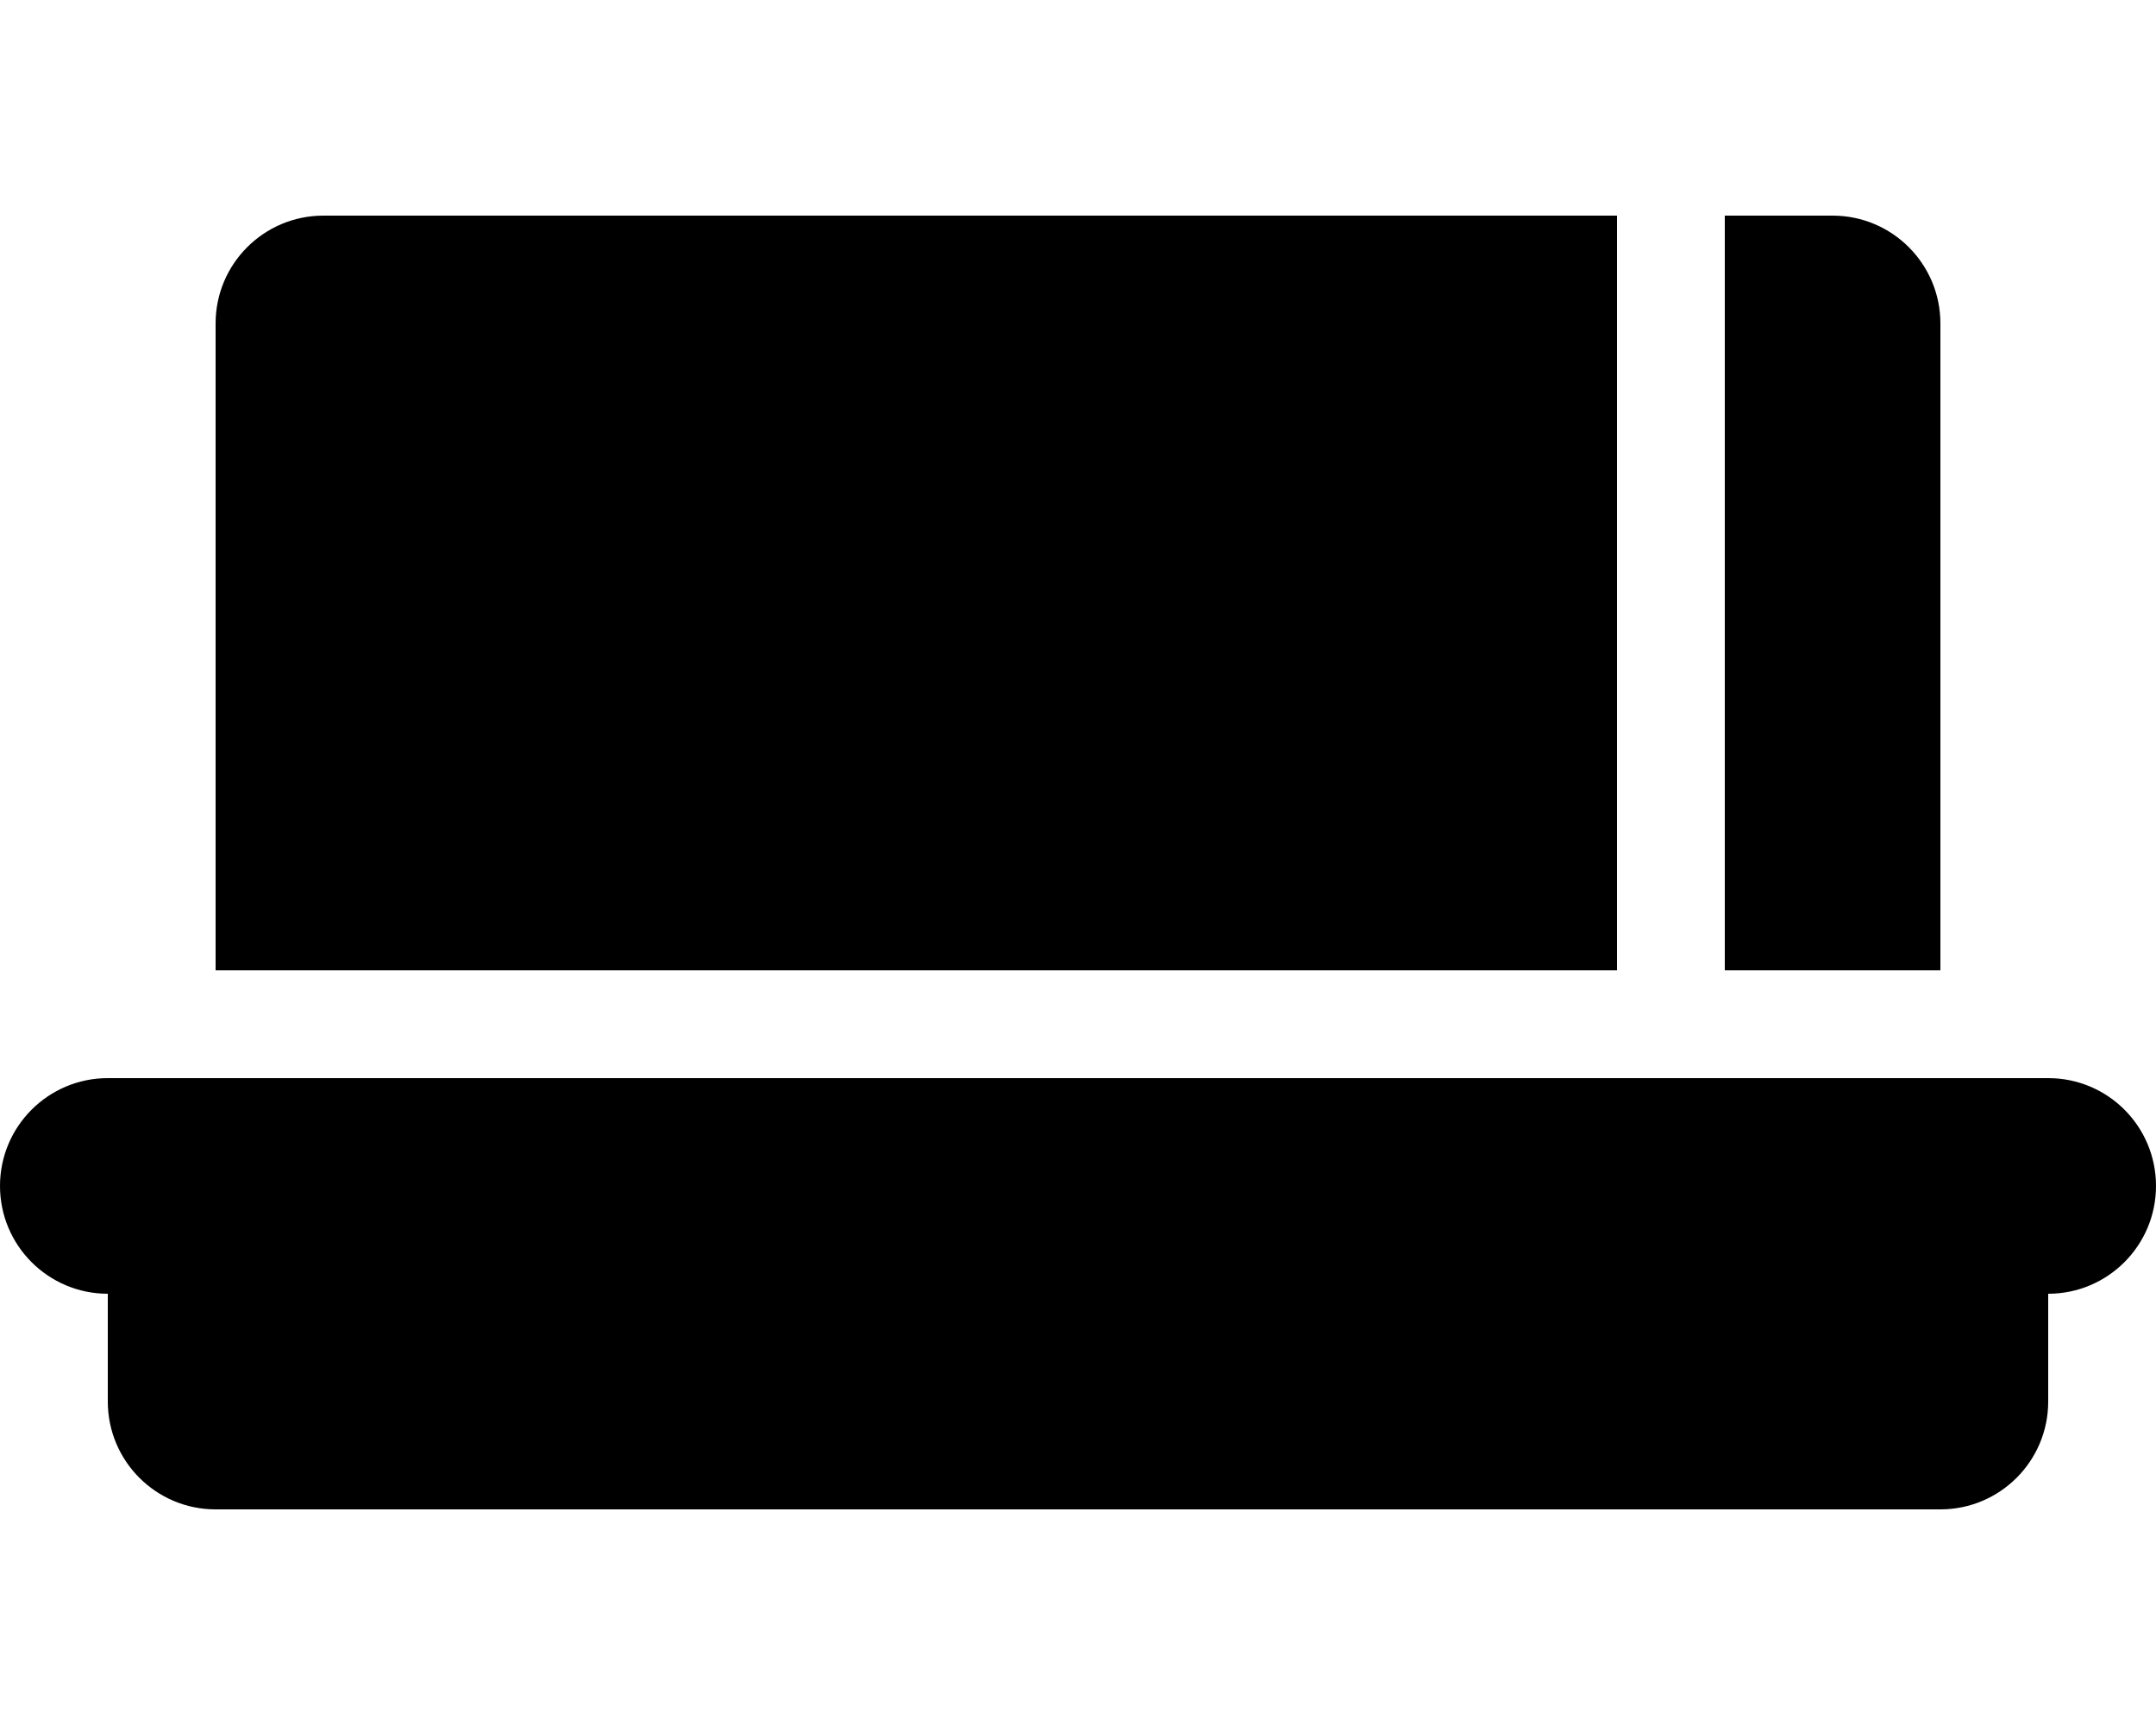 <svg xmlns="http://www.w3.org/2000/svg" viewBox="0 0 640 512"><!--! Font Awesome Pro 6.1.2 by @fontawesome - https://fontawesome.com License - https://fontawesome.com/license (Commercial License) Copyright 2022 Fonticons, Inc. --><path d="M576 96c0-17.67-14.33-32-32-32h-32v224h64V96zM480 64H96C78.33 64 64 78.33 64 96v192h416V64zM608 320H32c-17.67 0-32 14.33-32 32c0 17.67 14.33 32 32 32v32c0 17.67 14.33 32 32 32h512c17.67 0 32-14.33 32-32v-32c17.67 0 32-14.33 32-32C640 334.3 625.7 320 608 320z"/></svg>